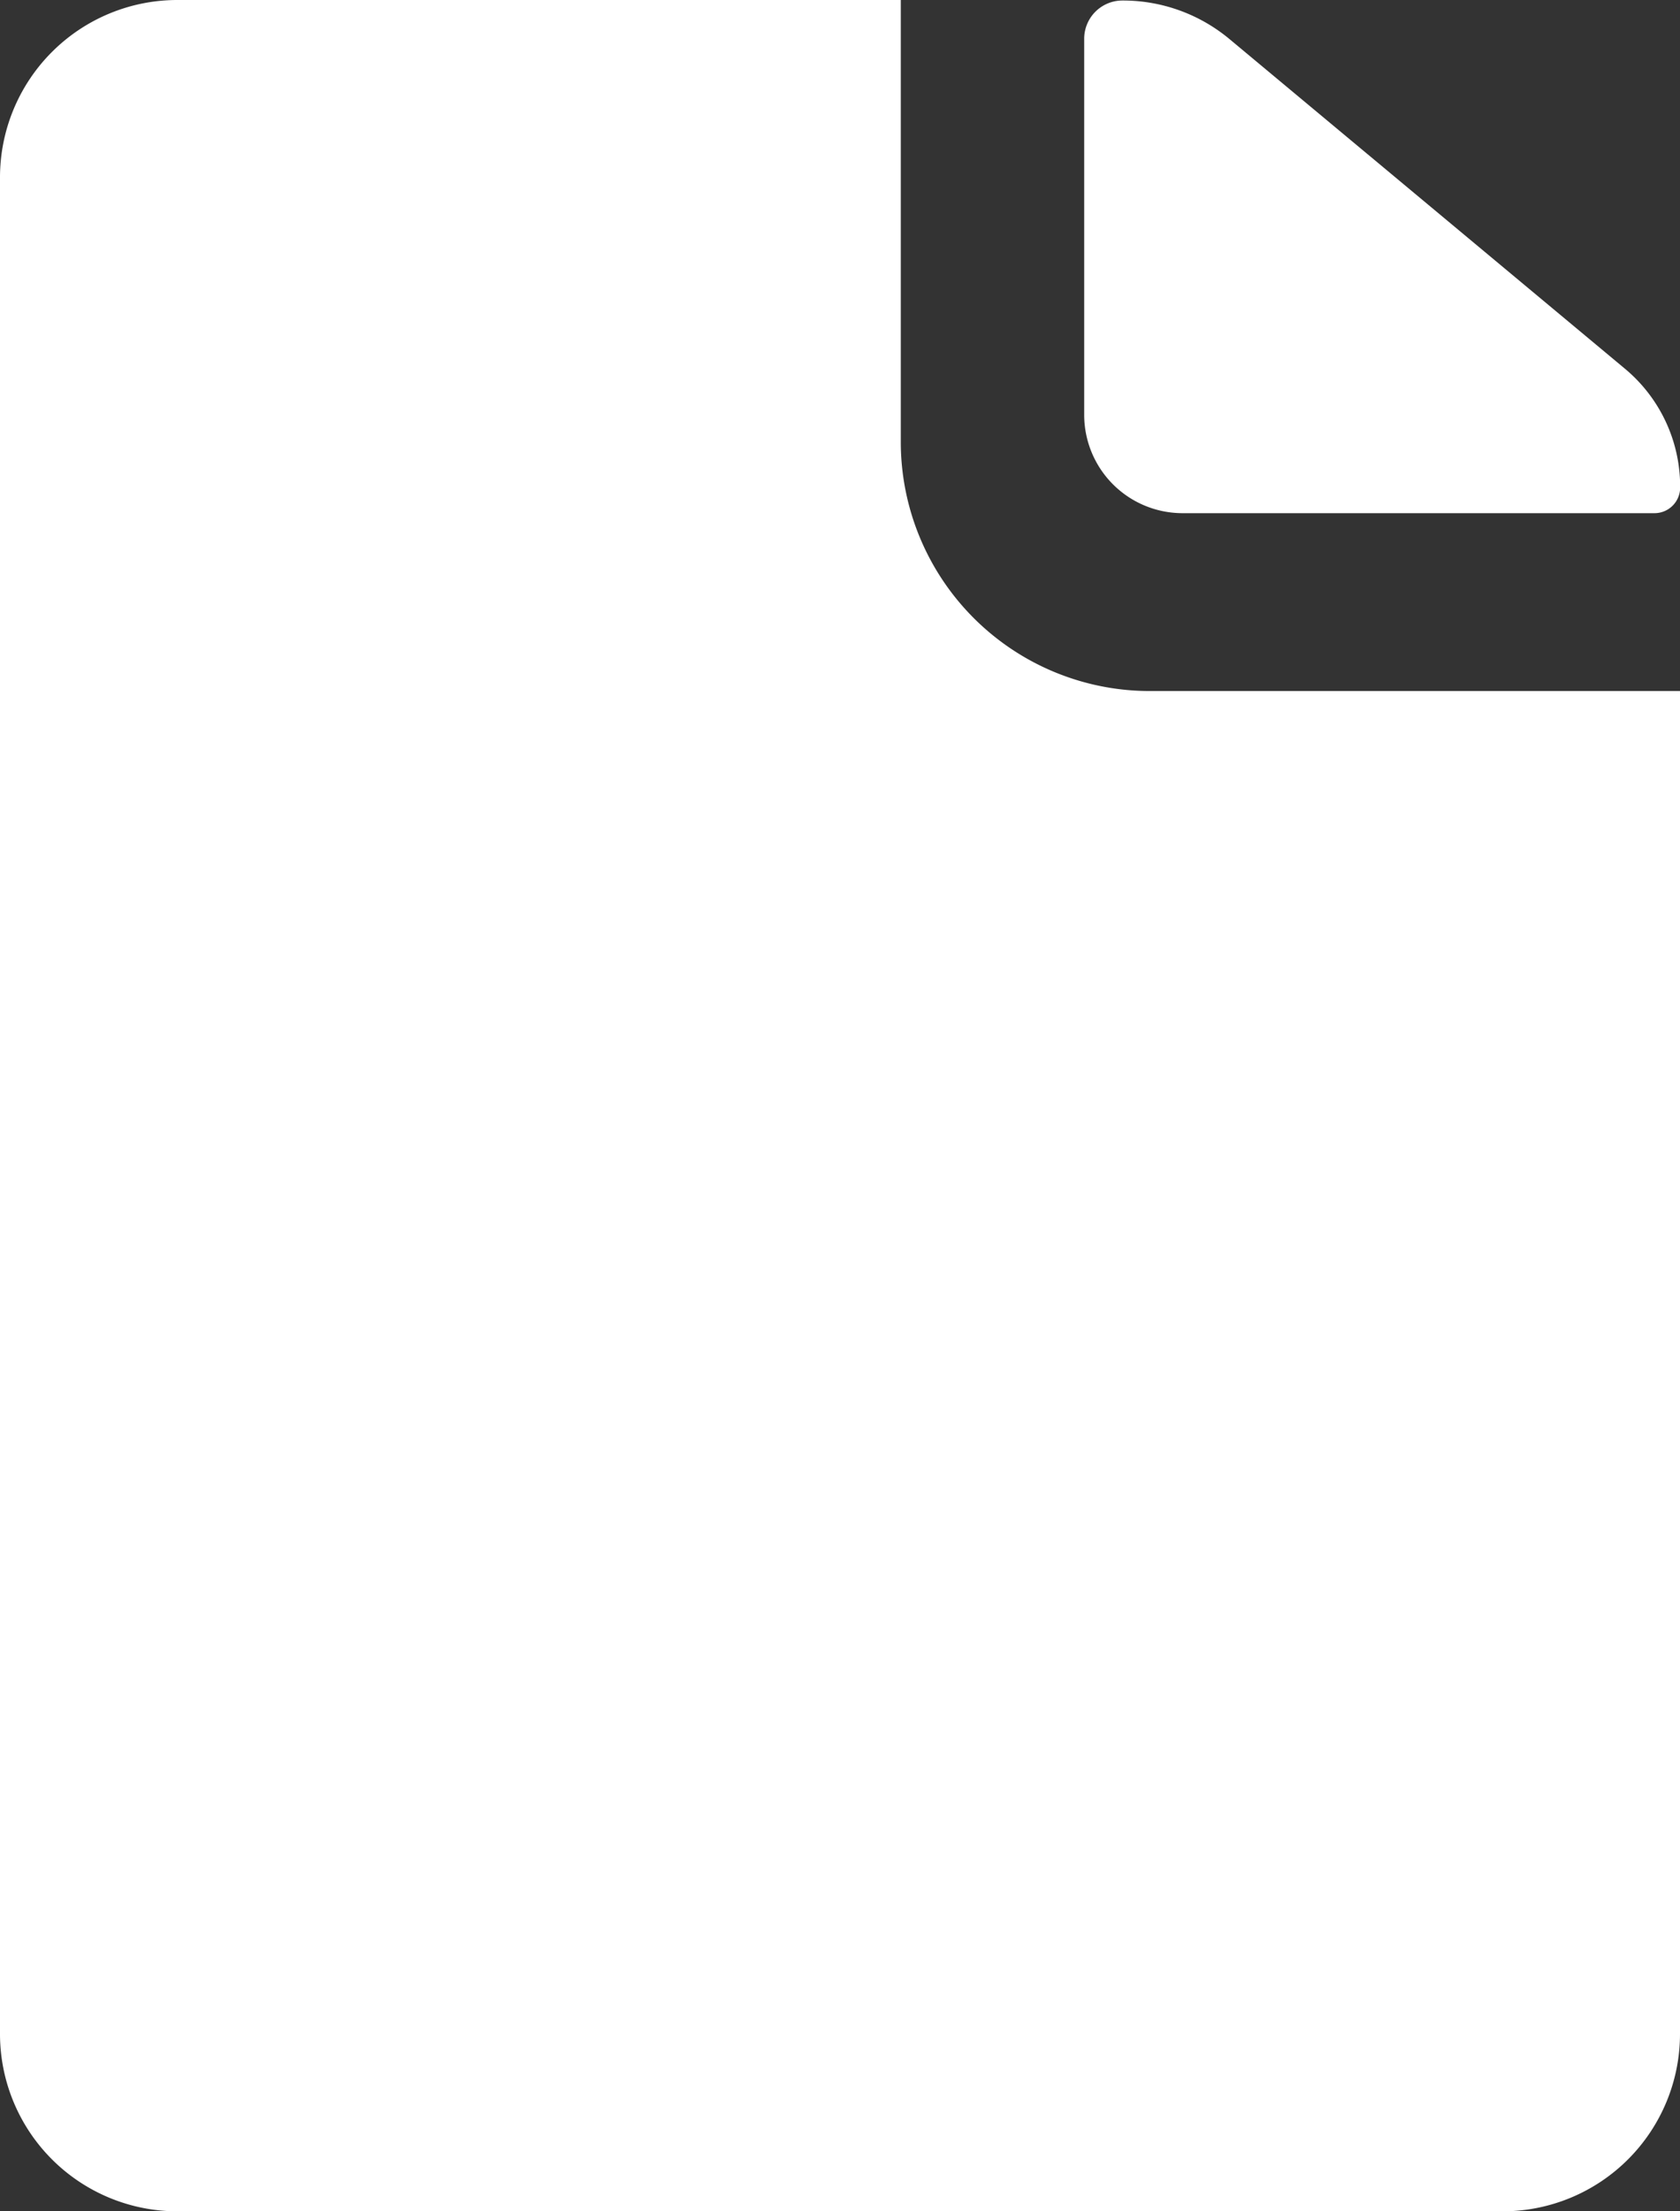 <svg xmlns="http://www.w3.org/2000/svg" width="22.8" height="30" viewBox="0 0 22.8 30">
  <rect x="0" y="0" width="22.8" height="30" fill="#333333" stroke="none"/>
  <g id="Icon_ionic-ios-document" data-name="Icon ionic-ios-document" transform="translate(-7.313 -3.938)">
    <path id="Pfad_86" data-name="Pfad 86" d="M21.938,10.9h6.4a.348.348,0,0,0,.352-.352h0a2.081,2.081,0,0,0-.752-1.61L22.57,4.465a2.258,2.258,0,0,0-1.448-.52h0a.519.519,0,0,0-.52.52v5.1A1.335,1.335,0,0,0,21.938,10.9Z" transform="translate(1.425)" fill="#fff"/>
    <path id="Pfad_87" data-name="Pfad 87" d="M19.538,9.938v-6H9.713a2.407,2.407,0,0,0-2.4,2.4v25.2a2.407,2.407,0,0,0,2.4,2.4h18a2.407,2.407,0,0,0,2.4-2.4V13.313h-7.2A3.38,3.38,0,0,1,19.538,9.938Z" transform="translate(0 0)" fill="#fff"/>
  </g>
</svg>
